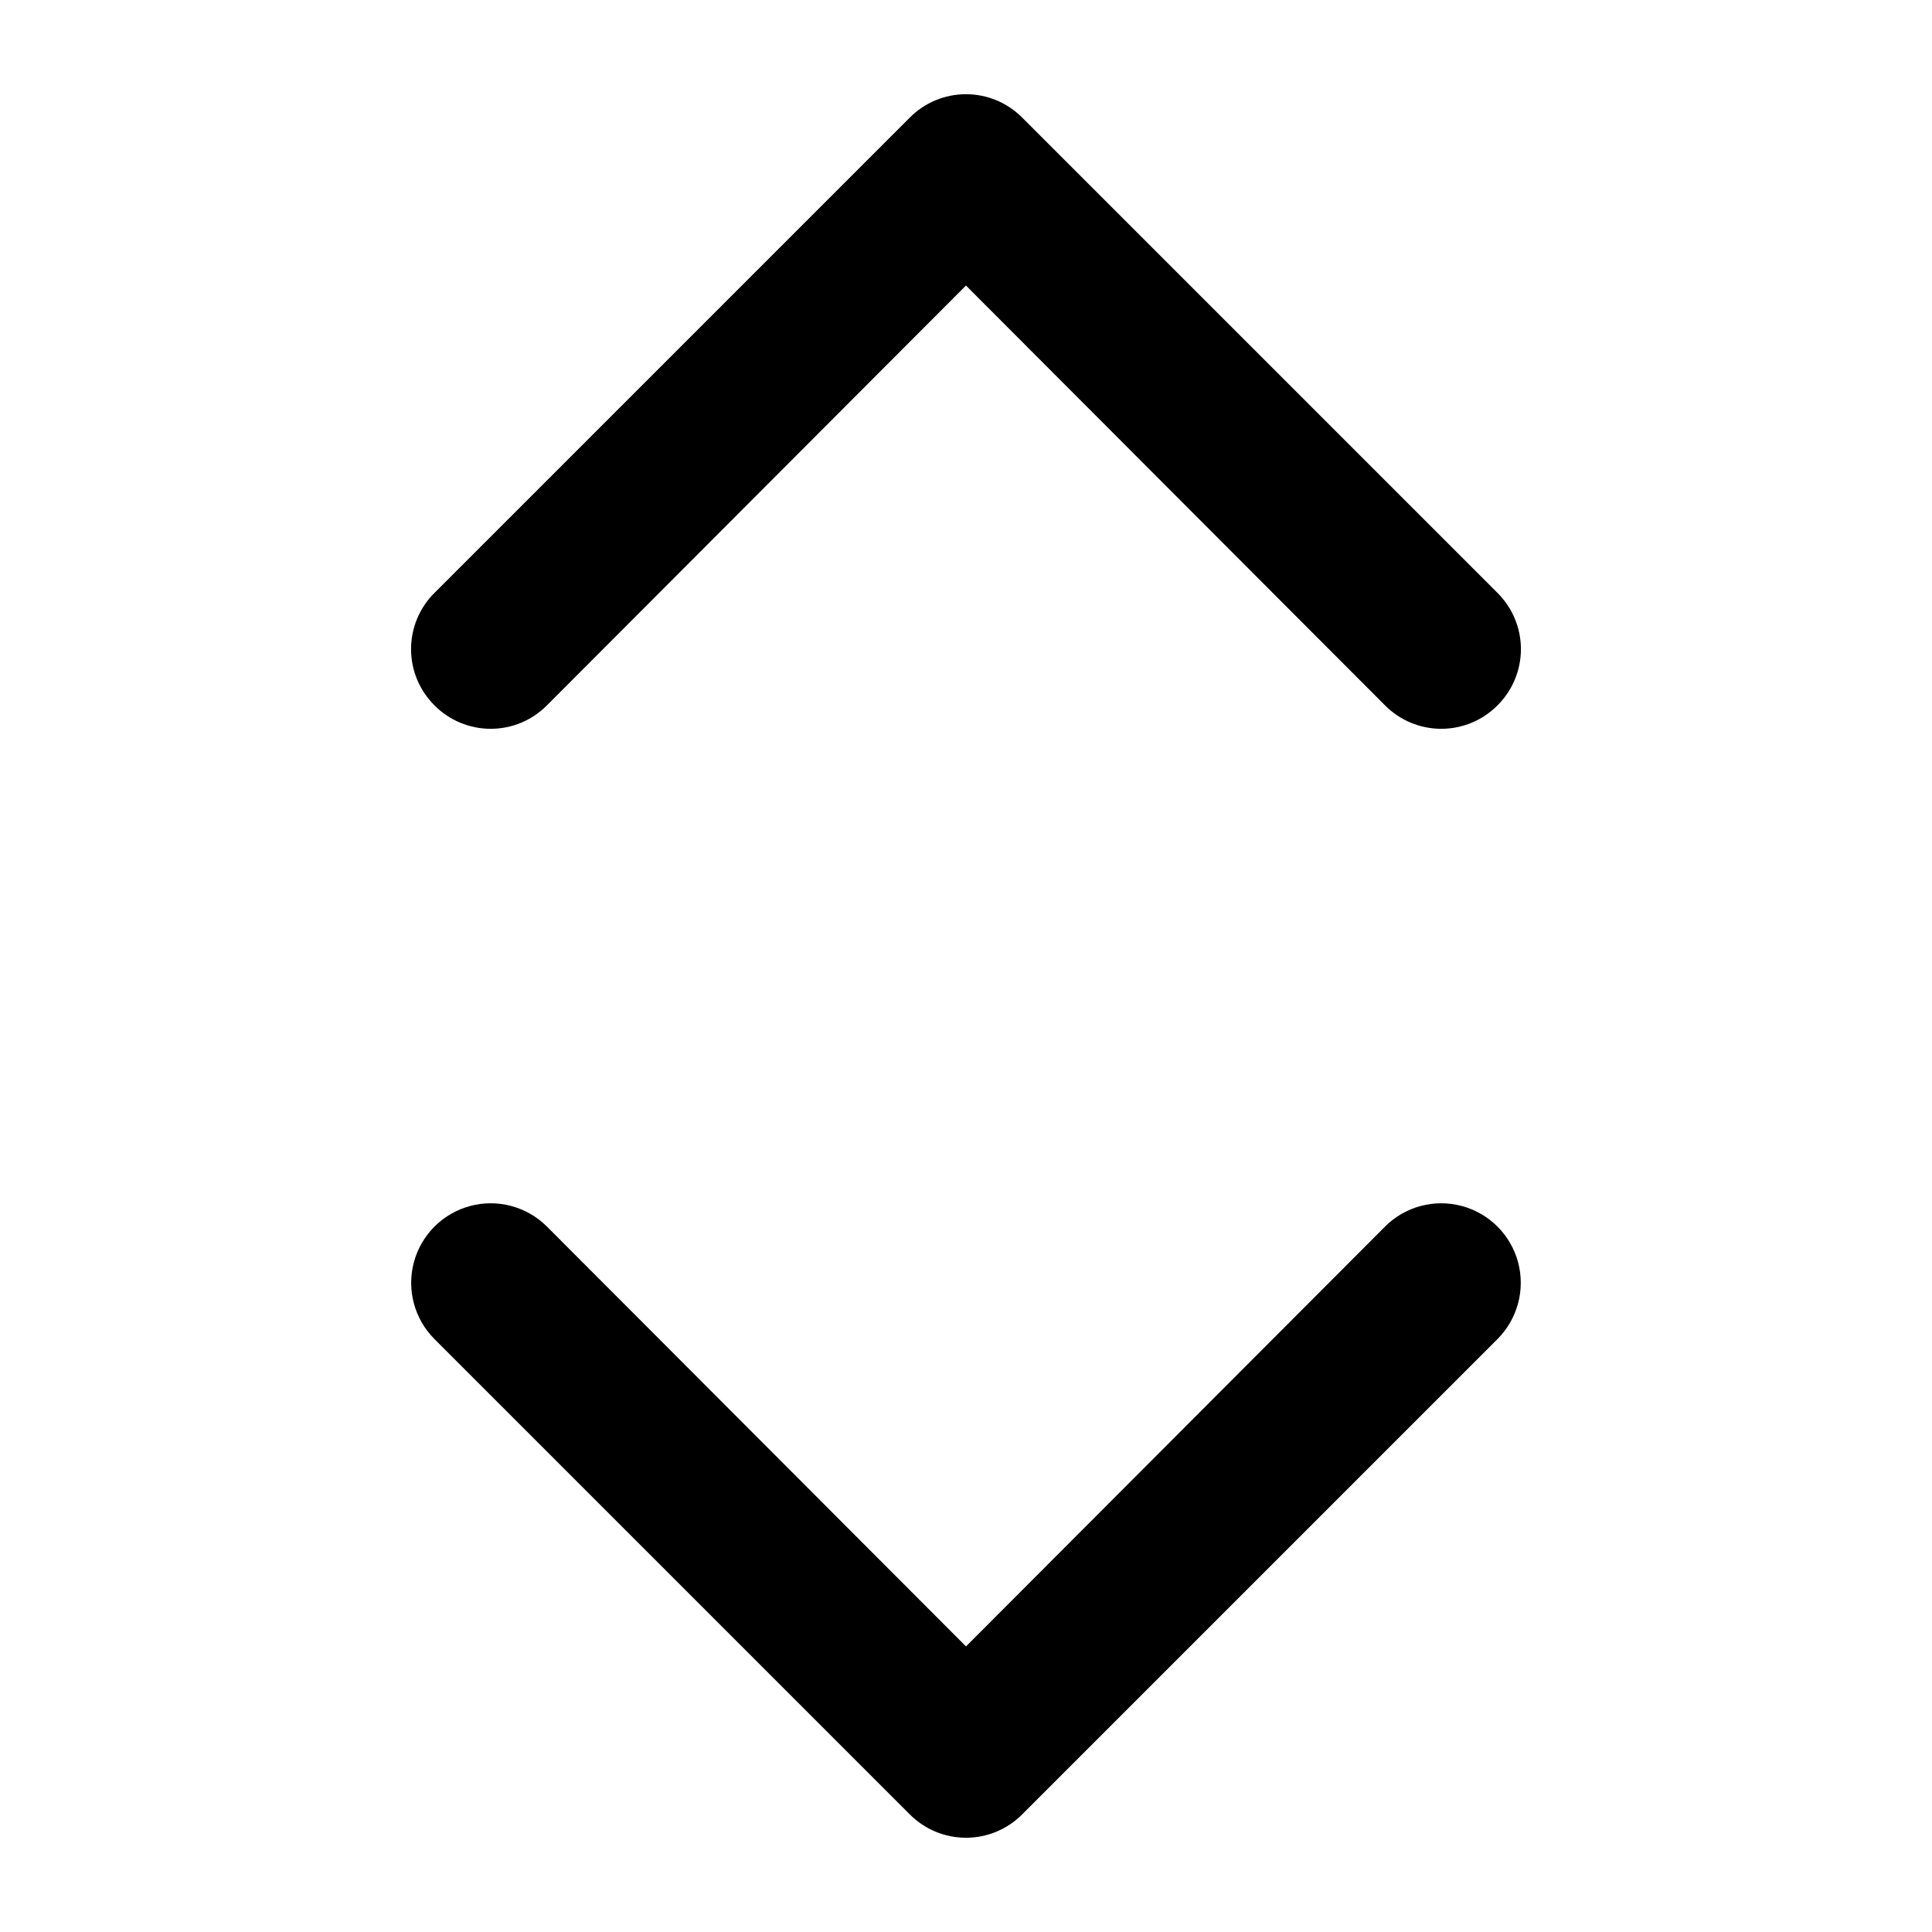 <?xml version="1.0" encoding="UTF-8"?>
<!-- The Best Svg Icon site in the world: iconSvg.co, Visit us! https://iconsvg.co -->
<svg fill="#000000" width="800px" height="800px" version="1.1" viewBox="144 144 512 512" xmlns="http://www.w3.org/2000/svg">
 <path d="m259.14 330.93c-3.973-3.941-6.207-9.305-6.207-14.902s2.234-10.965 6.207-14.906l125.95-125.95c3.941-3.973 9.309-6.207 14.906-6.207s10.961 2.234 14.902 6.207l125.95 125.95c3.973 3.941 6.211 9.309 6.211 14.906s-2.238 10.961-6.211 14.902c-3.941 3.977-9.309 6.211-14.906 6.211-5.594 0-10.961-2.234-14.902-6.211l-111.05-111.26-111.05 111.26c-3.941 3.977-9.305 6.211-14.902 6.211s-10.965-2.234-14.906-6.211zm251.91 138.13-111.05 111.26-111.05-111.26h-0.004c-5.324-5.324-13.086-7.406-20.359-5.457-7.273 1.949-12.953 7.633-14.902 14.906-1.949 7.273 0.129 15.035 5.453 20.359l125.95 125.95c3.941 3.973 9.309 6.207 14.906 6.207s10.961-2.234 14.902-6.207l125.95-125.95c5.324-5.324 7.402-13.086 5.457-20.359-1.949-7.273-7.633-12.957-14.906-14.906s-15.035 0.133-20.359 5.457z"/>
</svg>